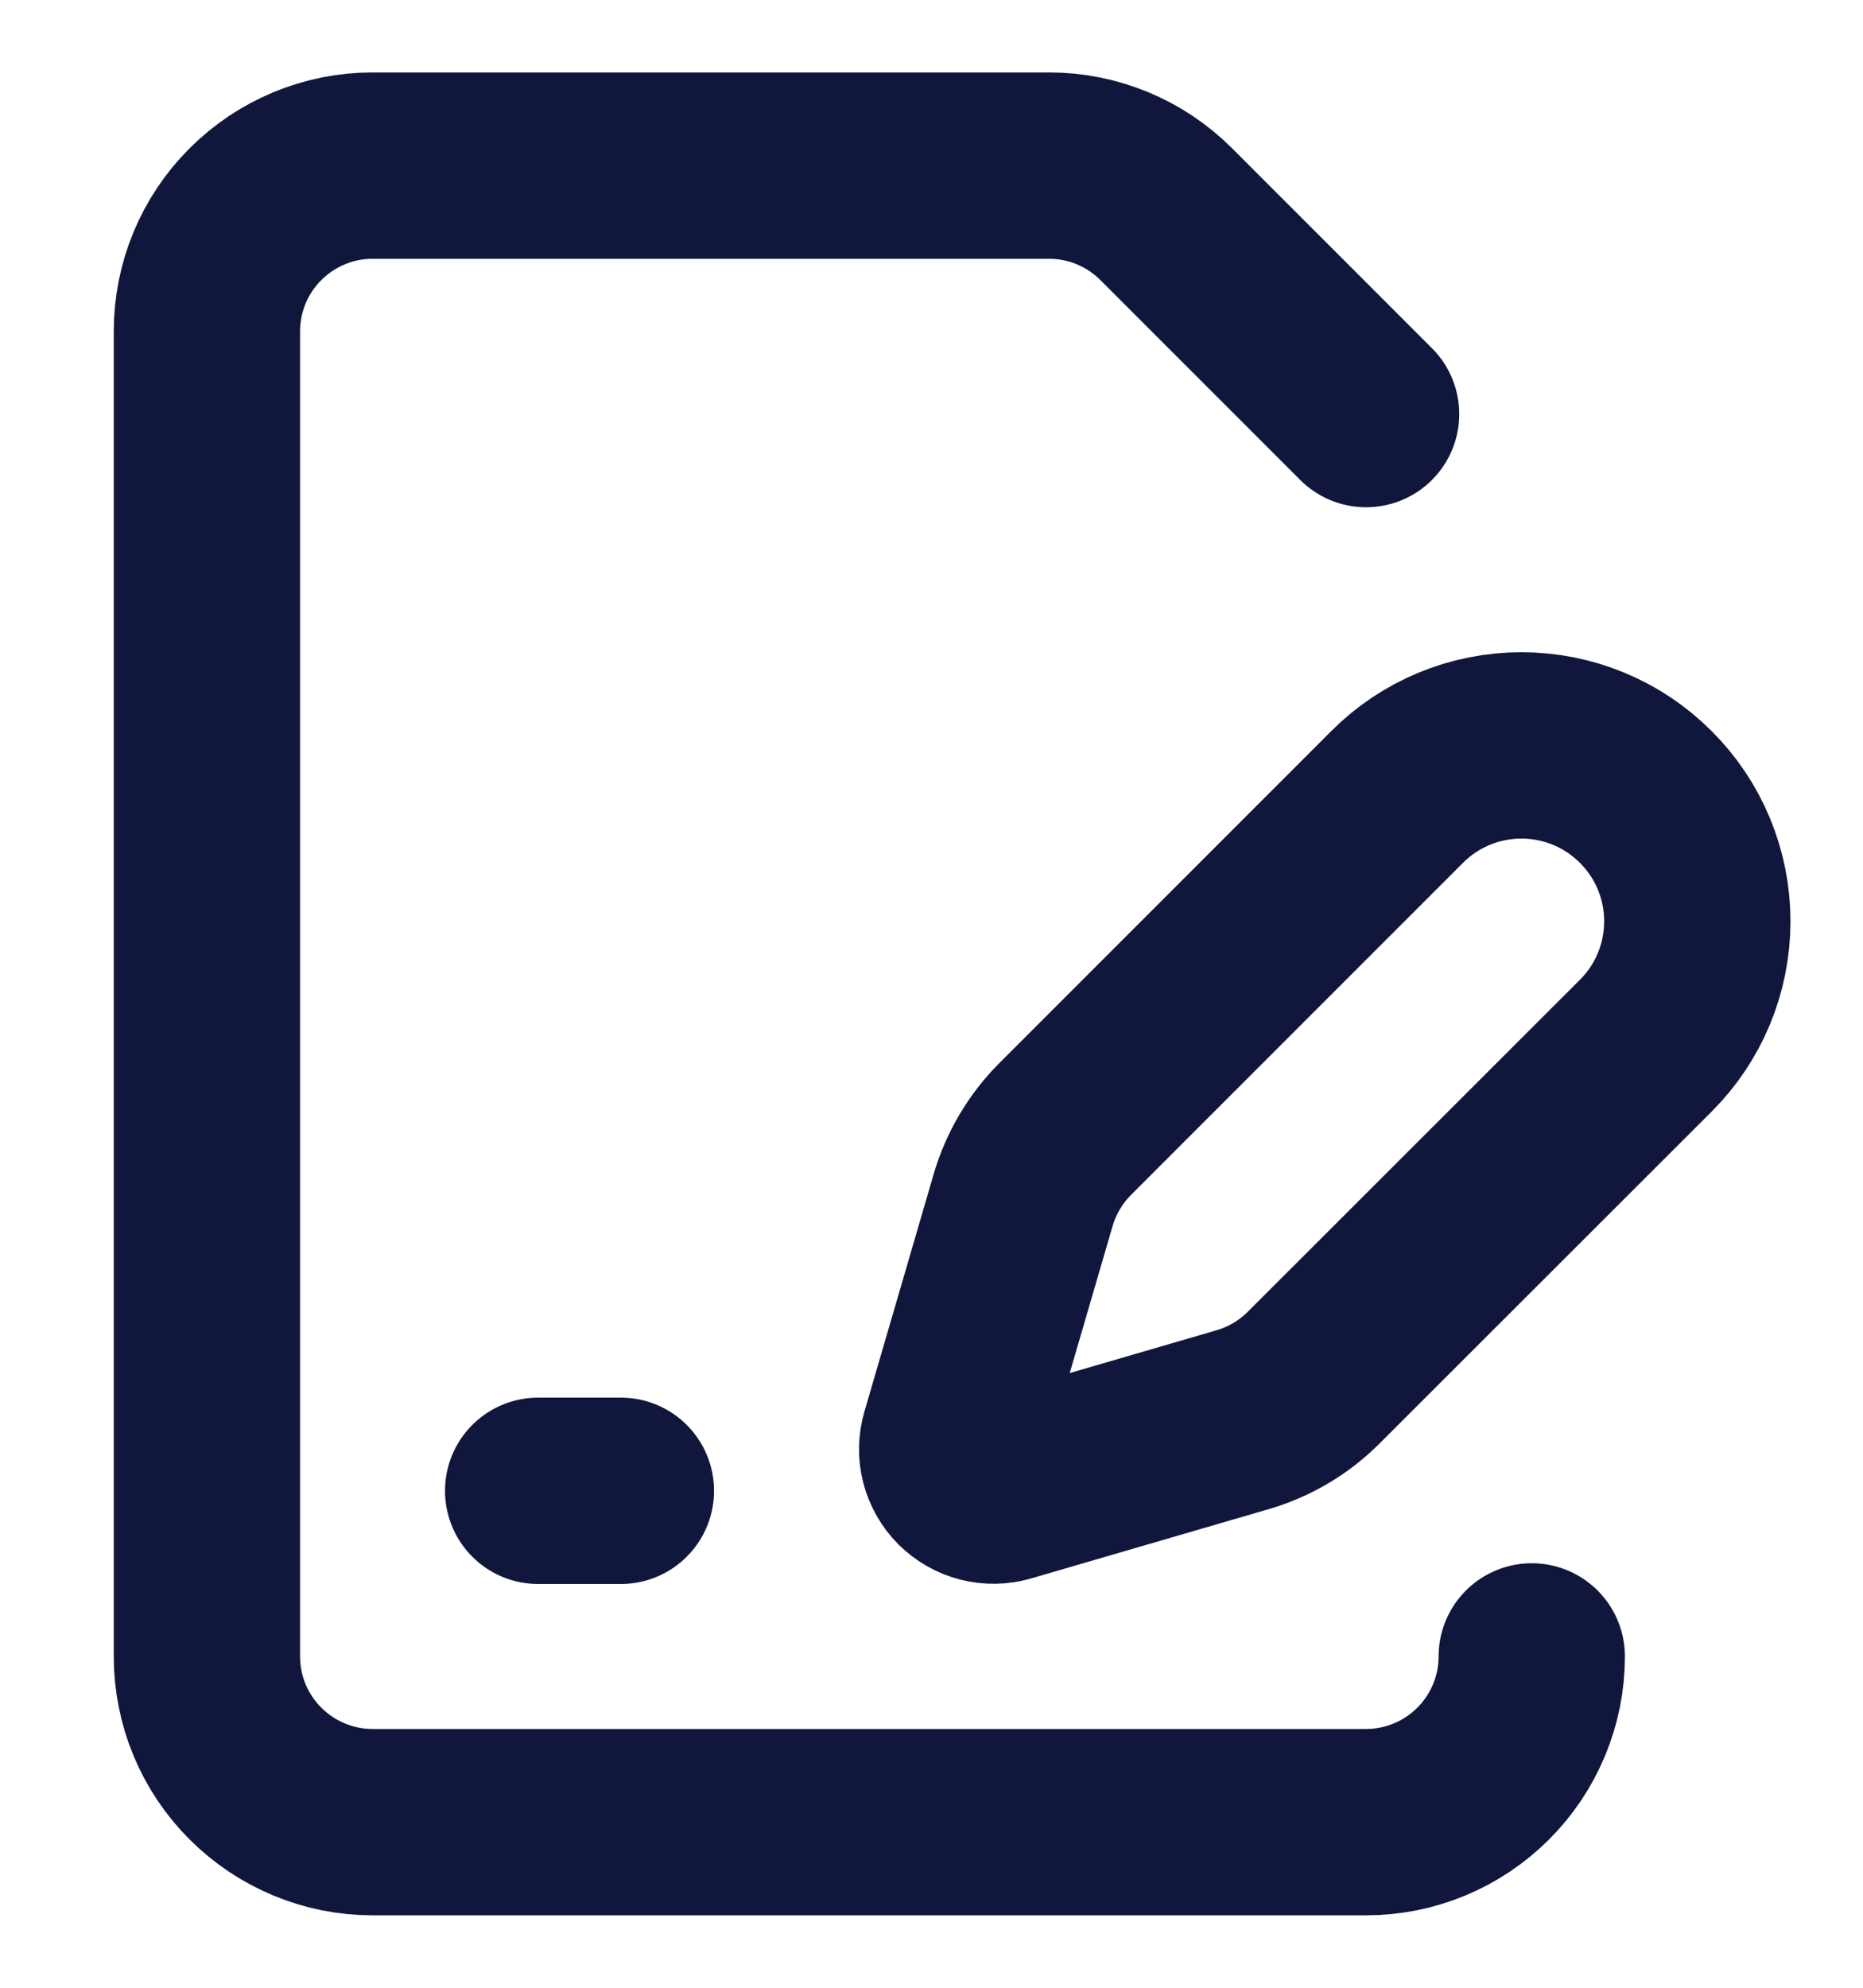 <svg width="15" height="16" viewBox="0 0 15 16" fill="none" xmlns="http://www.w3.org/2000/svg">
<path d="M10.999 3.333L9.39 1.724C9.14 1.474 8.801 1.333 8.447 1.333H2.999C2.646 1.333 2.307 1.474 2.057 1.724C1.806 1.974 1.666 2.313 1.666 2.667V13.333C1.666 13.687 1.806 14.026 2.057 14.276C2.307 14.526 2.646 14.667 2.999 14.667H10.999C11.353 14.667 11.692 14.526 11.942 14.276C12.192 14.026 12.333 13.687 12.333 13.333M4.333 12H4.999M13.251 8.417C13.517 8.152 13.666 7.792 13.666 7.416C13.666 7.04 13.517 6.68 13.251 6.415C12.986 6.149 12.626 6 12.25 6C11.874 6 11.514 6.149 11.249 6.415L8.575 9.089C8.417 9.248 8.301 9.444 8.238 9.659L7.68 11.572C7.663 11.629 7.662 11.69 7.677 11.748C7.692 11.806 7.722 11.859 7.764 11.901C7.807 11.943 7.859 11.973 7.917 11.988C7.975 12.003 8.036 12.002 8.093 11.985L10.007 11.427C10.222 11.364 10.418 11.248 10.576 11.09L13.251 8.417Z" stroke="#11163D" stroke-width="1.5" stroke-linecap="round" stroke-linejoin="round"/>
</svg>
